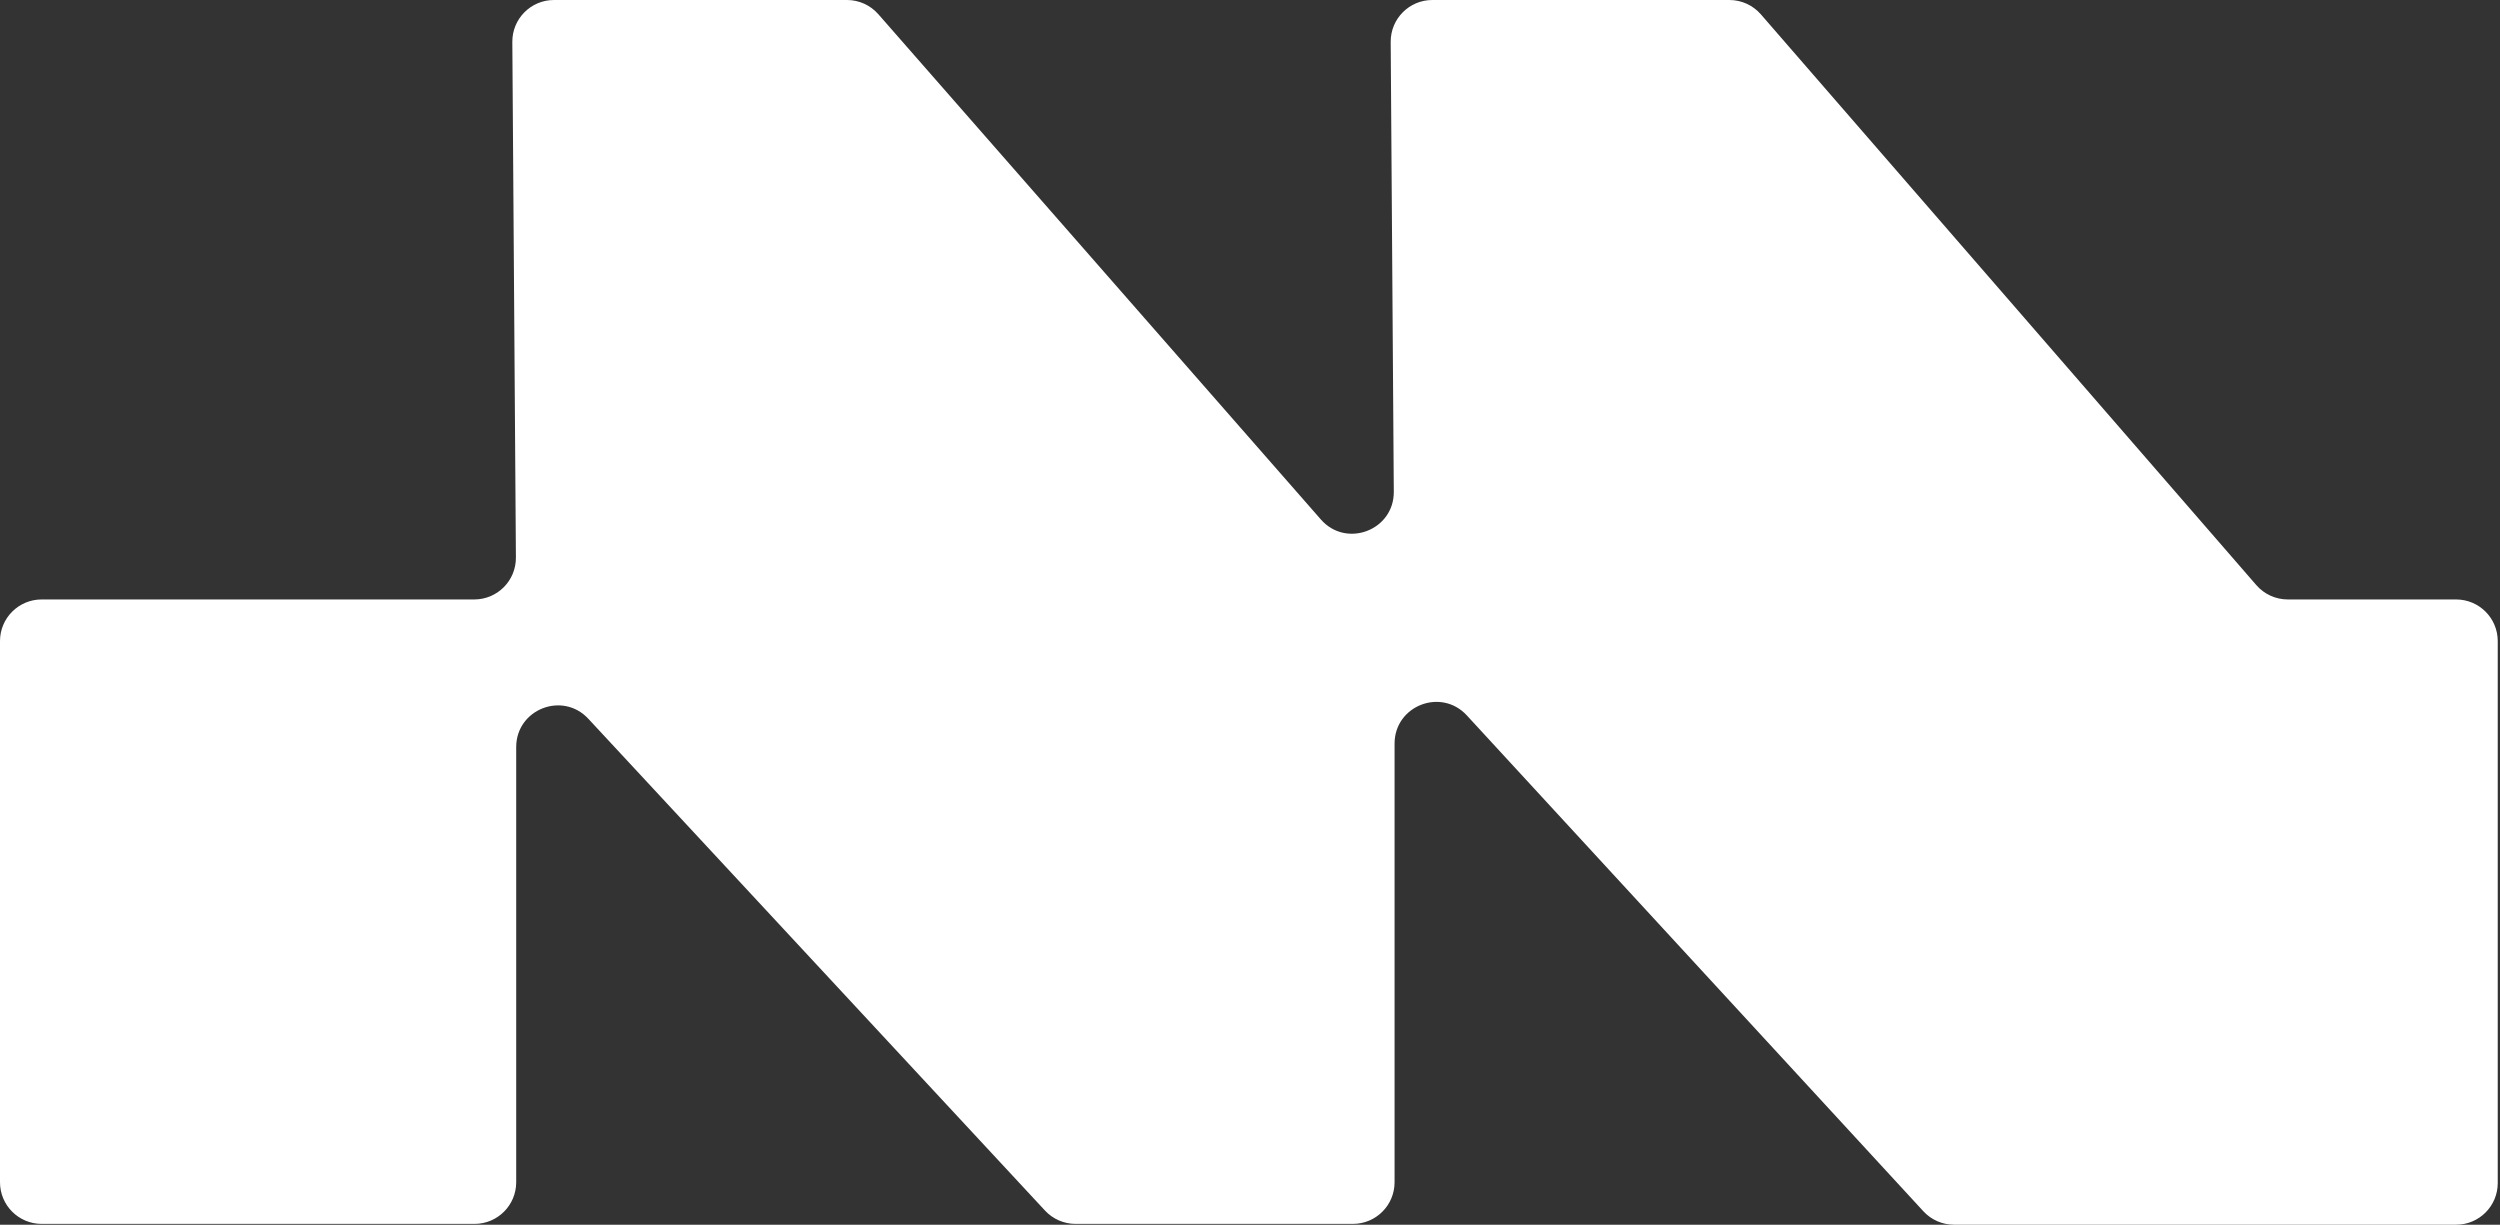 <svg width="939" height="460" viewBox="0 0 939 460" fill="none" xmlns="http://www.w3.org/2000/svg">
<rect x="0" y="0" width="939" height="460" fill="#333333" stroke="none"/>
<path d="M15.636 459.694H93.815H178.249C186.884 459.694 193.884 452.693 193.884 444.058V280.609C193.884 266.398 211.308 259.556 220.978 269.97L392.511 454.697C395.469 457.883 399.621 459.694 403.969 459.694H508.165C516.8 459.694 523.8 452.693 523.8 444.058V279.295C523.8 265.052 541.292 258.226 550.939 268.704L722.421 454.955C725.382 458.17 729.553 460 733.924 460H922.514C931.15 460 938.15 453 938.15 444.364V240.792C938.15 232.156 931.15 225.156 922.514 225.156H859.285C854.755 225.156 850.447 223.191 847.478 219.77L661.38 5.386C658.411 1.965 654.103 0 649.573 0H537.981C529.303 0 522.286 7.066 522.345 15.744L523.511 184.698C523.611 199.185 505.658 206.006 496.113 195.108L329.897 5.334C326.928 1.944 322.641 0 318.135 0H208.066C199.388 0 192.37 7.067 192.43 15.744L193.775 209.412C193.835 218.089 186.817 225.156 178.14 225.156H15.636C7 225.156 0 232.156 0 240.792V444.058C0 452.693 7 459.694 15.636 459.694Z" fill="white"/>
</svg>

